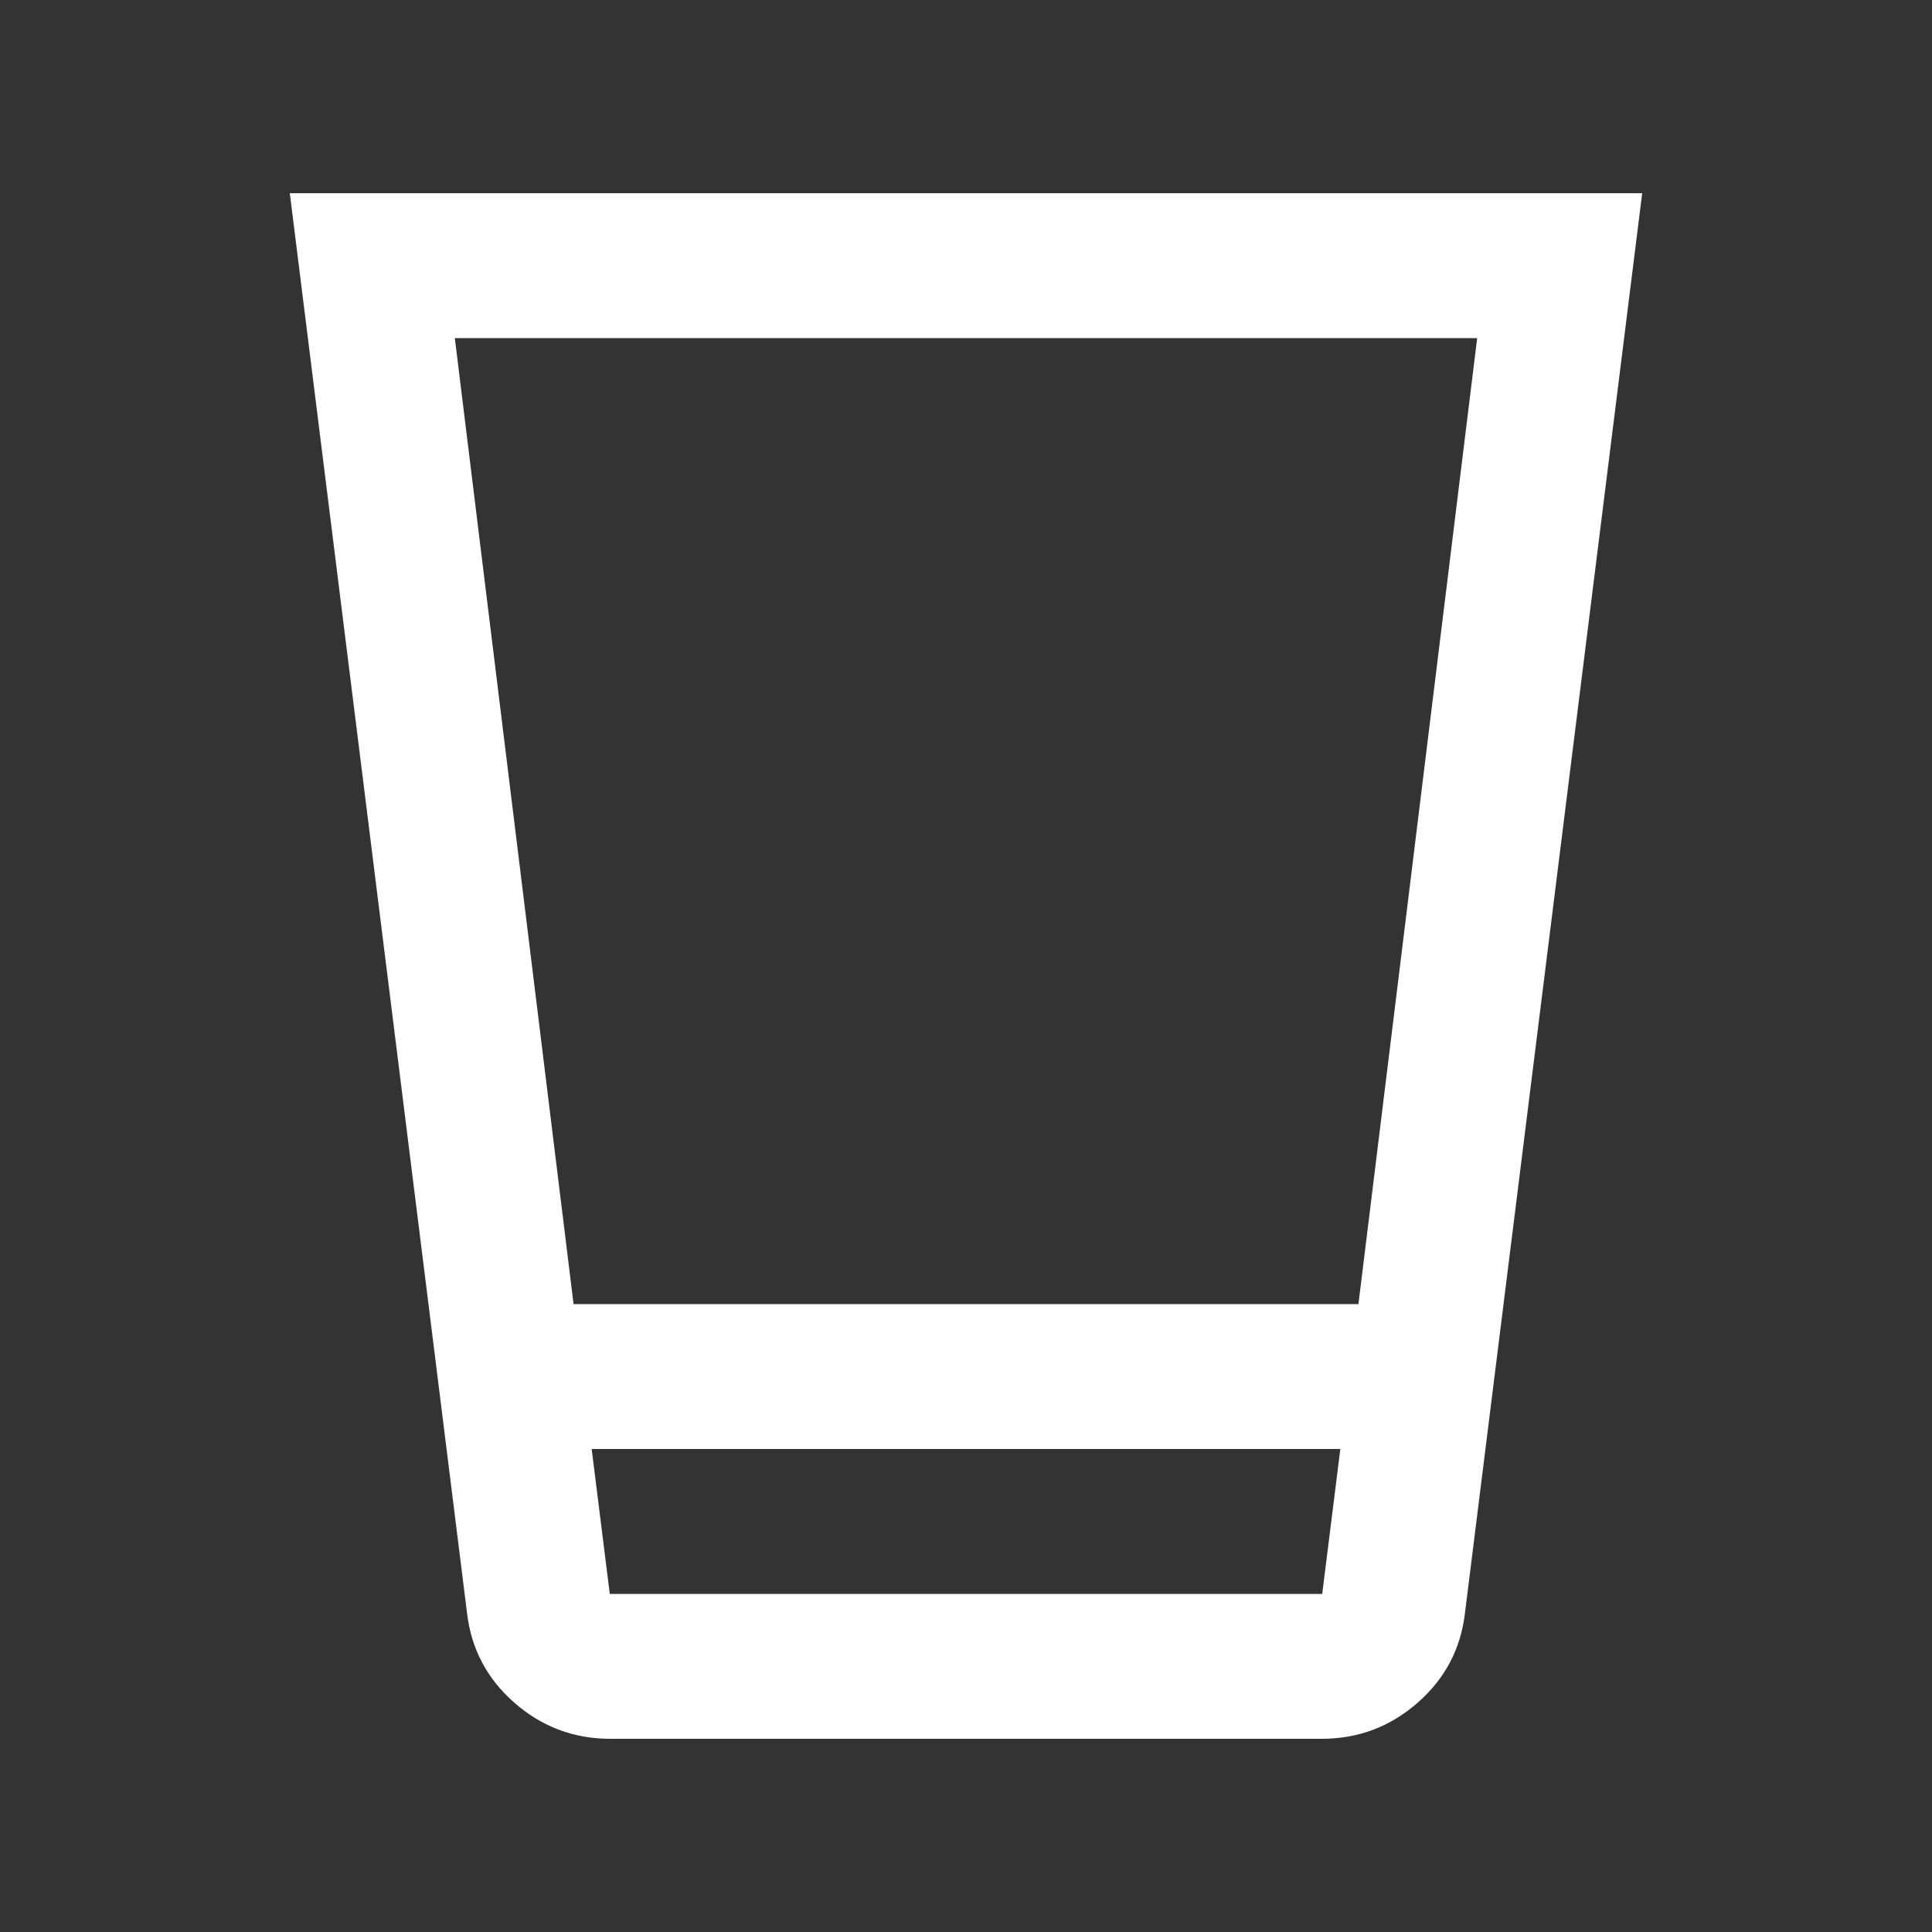 <svg xmlns="http://www.w3.org/2000/svg" height="20px" viewBox="0 -960 960 960" width="20px" fill="#FFFFFF"><rect x="0" y="-960" width="960" height="960" fill="#333333" stroke="none"/><path d="M303.26-96Q276-96 255.5-114 235-132 232-159l-88-705h672l-88 705q-3 27-23.5 45t-47.76 18H303.26ZM294-240l9 72h354l9-72H294Zm-9-72h390l59-480H226l59 480Zm9 144h372-372Z"/></svg>